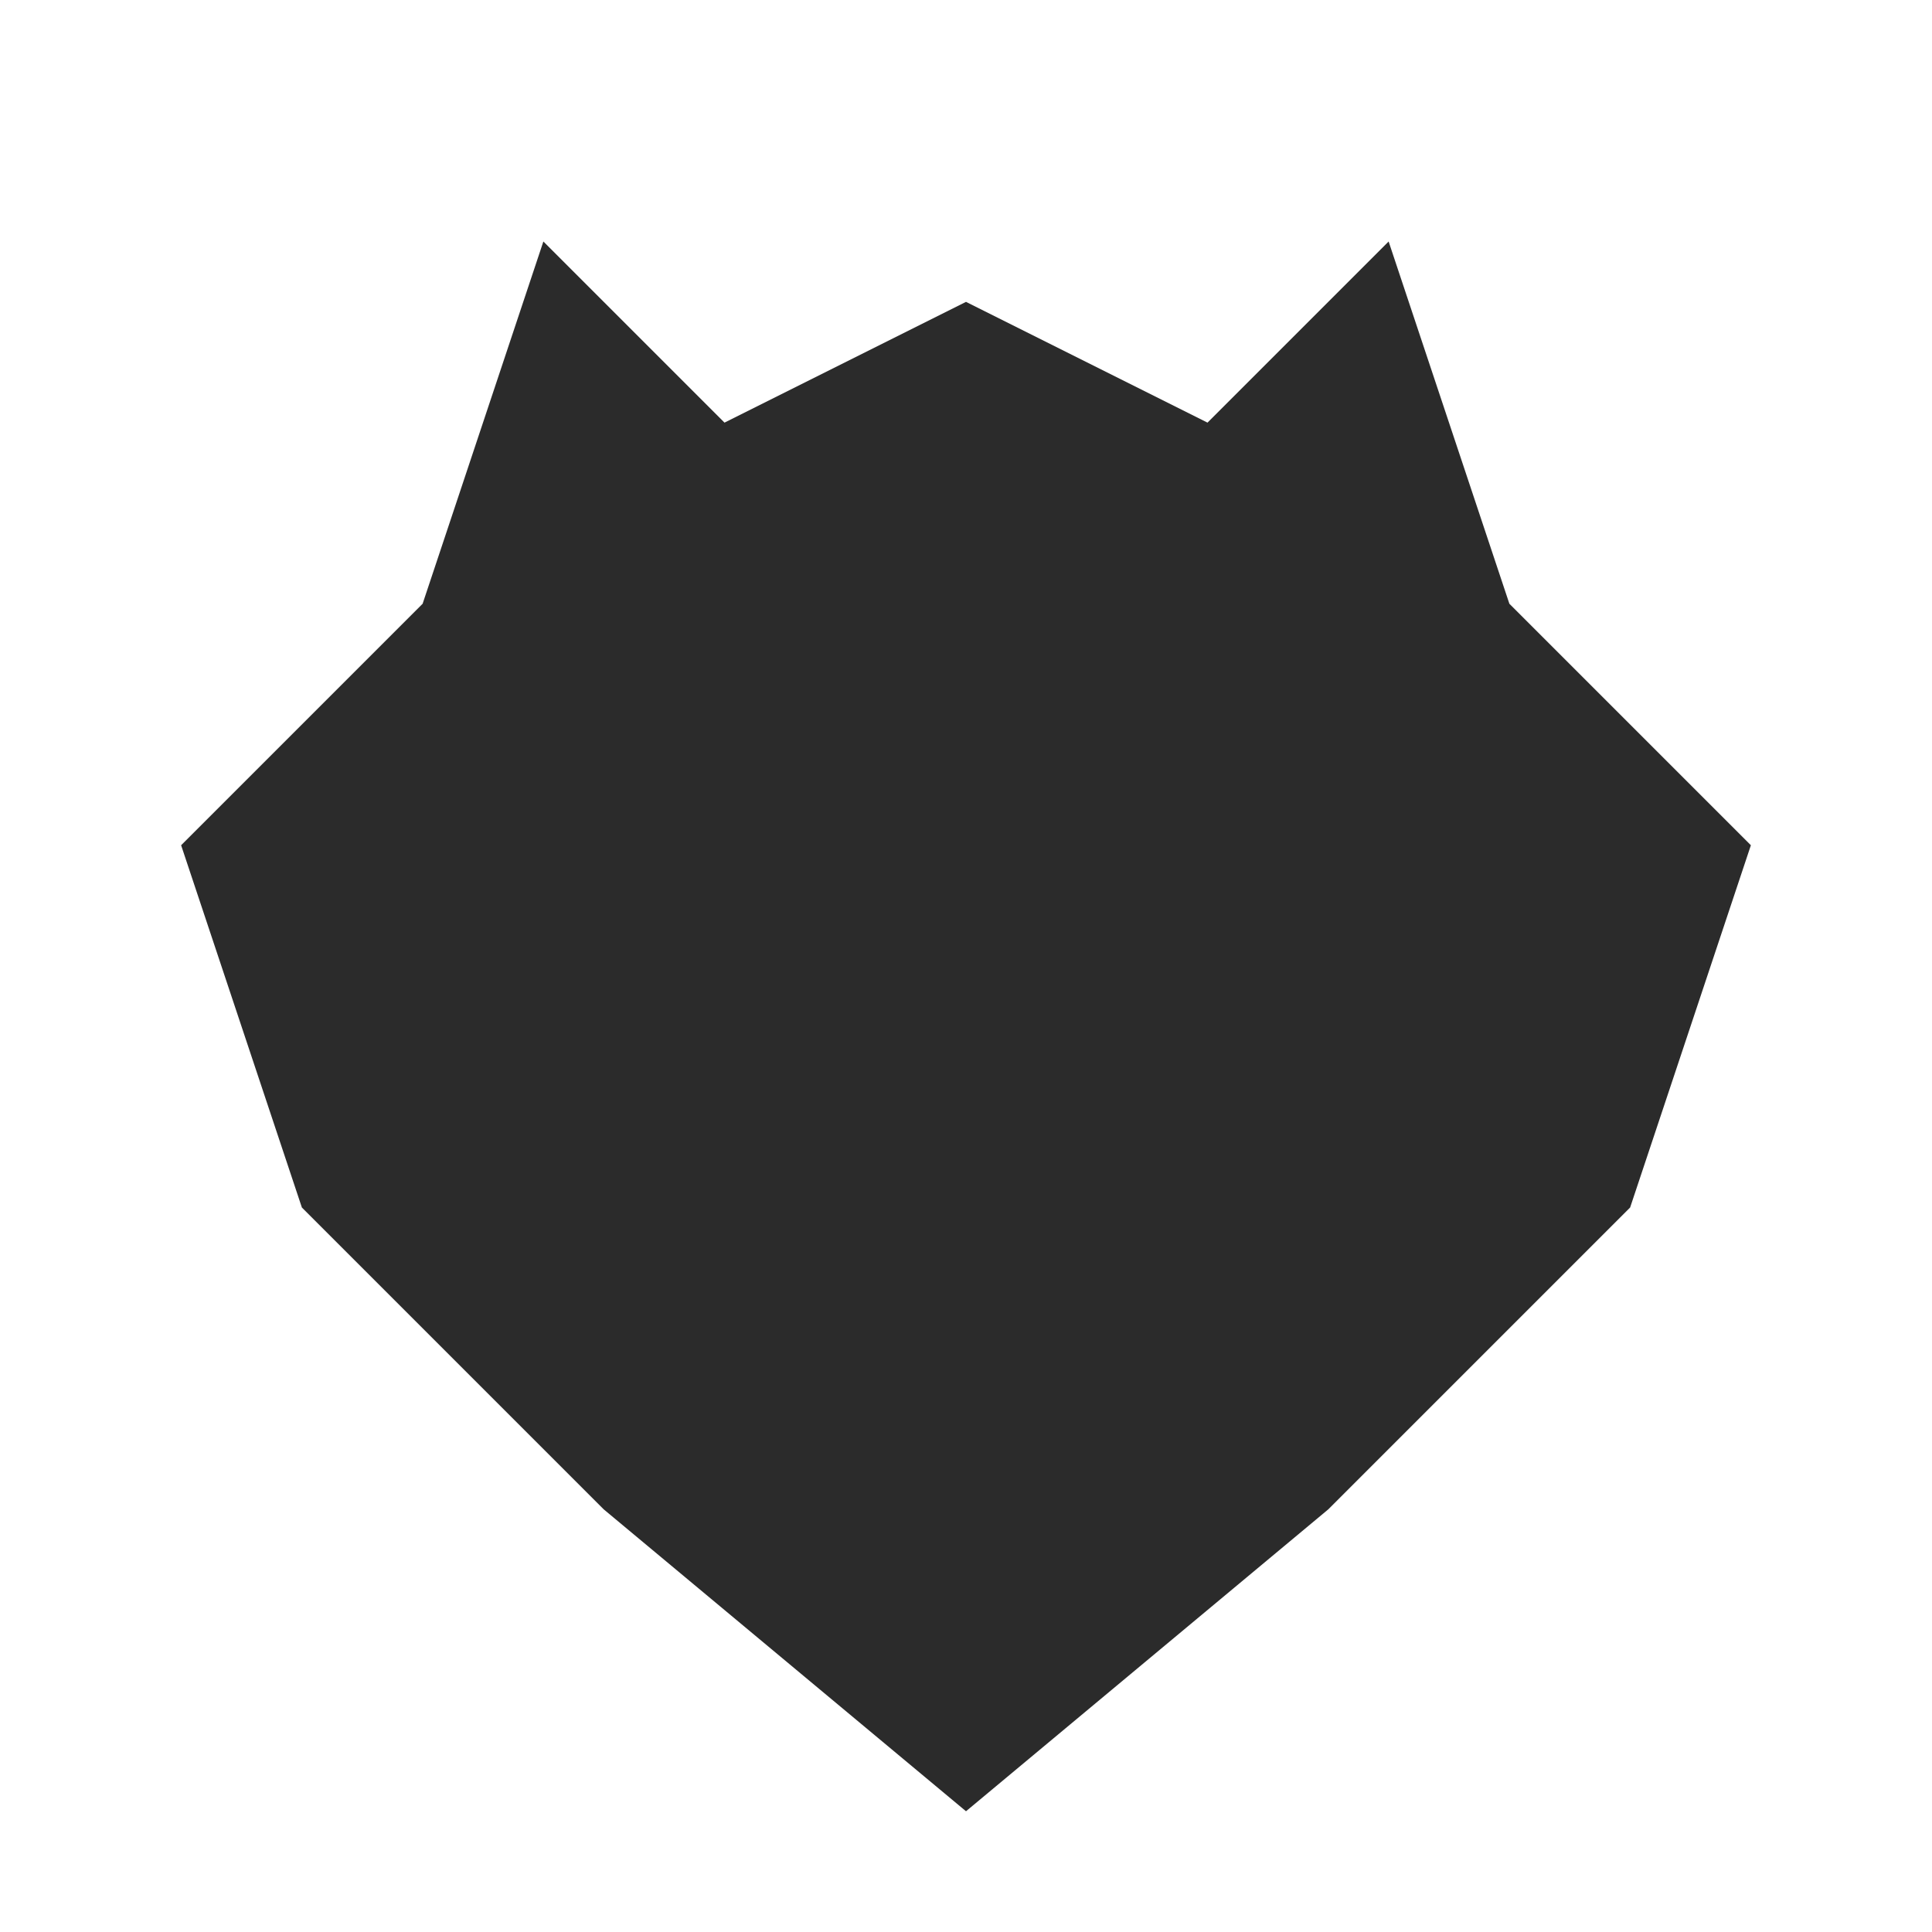 <svg xmlns="http://www.w3.org/2000/svg" width="32" height="32" viewBox="0 0 64 64">
  <title>Favicon Lobo</title>
  <!-- Silhueta simples de um lobo (sólida, boa para 16–32px) -->
  <path fill="#2b2b2b" d="M46 8l-6 6-8-4-8 4-6-6-4 12-8 8 4 12 10 10 12 10 12-10 10-10 4-12-8-8-4-12z"/>
</svg>